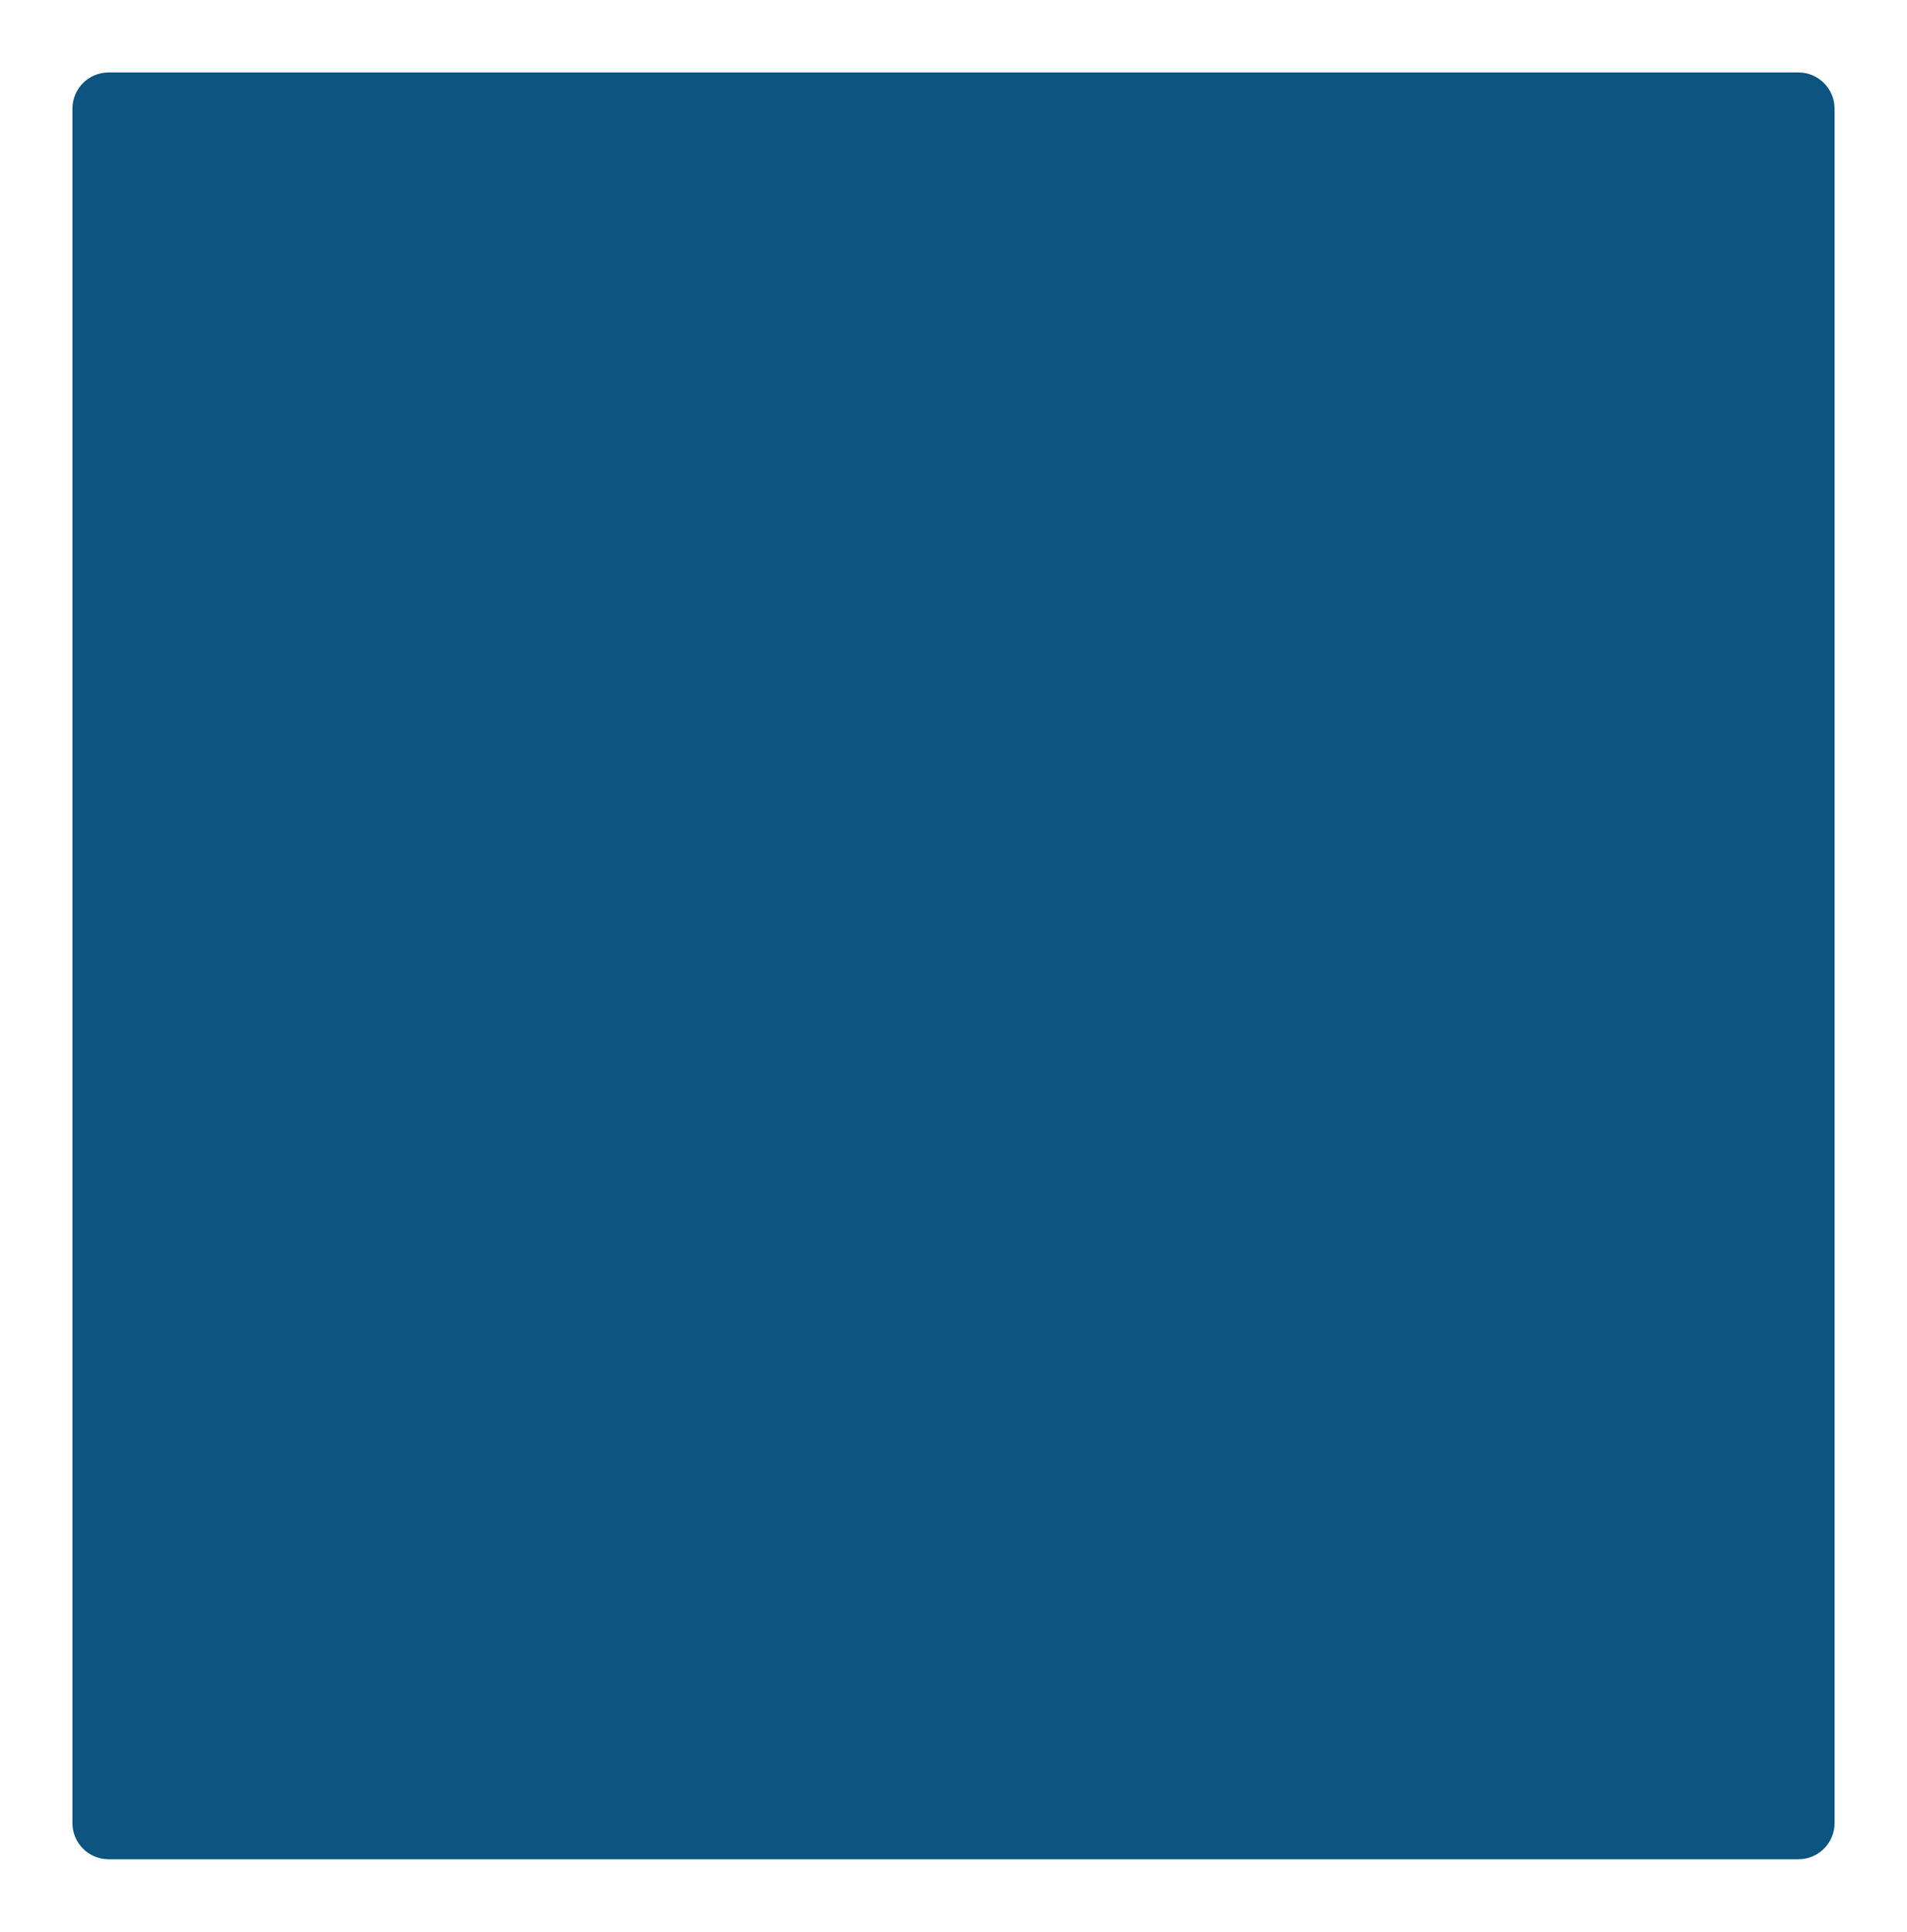 <?xml version="1.0" encoding="UTF-8"?> <svg xmlns="http://www.w3.org/2000/svg" width="316" height="320" viewBox="0 0 316 320" fill="none"><g filter="url(#filter0_dii_1915_3526)"><path d="M298 296H18C14.686 296 12 293.314 12 290V75.51V6C12 2.686 14.686 0 18 0H97.882H298C301.314 0 304 2.686 304 6V290C304 293.314 301.314 296 298 296Z" fill="#0E5481"></path></g><defs><filter id="filter0_dii_1915_3526" x="0" y="-6" width="316" height="326" filterUnits="userSpaceOnUse" color-interpolation-filters="sRGB"><feFlood flood-opacity="0" result="BackgroundImageFix"></feFlood><feColorMatrix in="SourceAlpha" type="matrix" values="0 0 0 0 0 0 0 0 0 0 0 0 0 0 0 0 0 0 127 0" result="hardAlpha"></feColorMatrix><feOffset dy="12"></feOffset><feGaussianBlur stdDeviation="6"></feGaussianBlur><feColorMatrix type="matrix" values="0 0 0 0 0 0 0 0 0 0.325 0 0 0 0 0.49 0 0 0 0.1 0"></feColorMatrix><feBlend mode="normal" in2="BackgroundImageFix" result="effect1_dropShadow_1915_3526"></feBlend><feBlend mode="normal" in="SourceGraphic" in2="effect1_dropShadow_1915_3526" result="shape"></feBlend><feColorMatrix in="SourceAlpha" type="matrix" values="0 0 0 0 0 0 0 0 0 0 0 0 0 0 0 0 0 0 127 0" result="hardAlpha"></feColorMatrix><feOffset dy="6"></feOffset><feGaussianBlur stdDeviation="7"></feGaussianBlur><feComposite in2="hardAlpha" operator="arithmetic" k2="-1" k3="1"></feComposite><feColorMatrix type="matrix" values="0 0 0 0 1 0 0 0 0 1 0 0 0 0 1 0 0 0 0.2 0"></feColorMatrix><feBlend mode="normal" in2="shape" result="effect2_innerShadow_1915_3526"></feBlend><feColorMatrix in="SourceAlpha" type="matrix" values="0 0 0 0 0 0 0 0 0 0 0 0 0 0 0 0 0 0 127 0" result="hardAlpha"></feColorMatrix><feOffset dy="-6"></feOffset><feGaussianBlur stdDeviation="7"></feGaussianBlur><feComposite in2="hardAlpha" operator="arithmetic" k2="-1" k3="1"></feComposite><feColorMatrix type="matrix" values="0 0 0 0 1 0 0 0 0 1 0 0 0 0 1 0 0 0 0.2 0"></feColorMatrix><feBlend mode="normal" in2="effect2_innerShadow_1915_3526" result="effect3_innerShadow_1915_3526"></feBlend></filter></defs></svg> 
